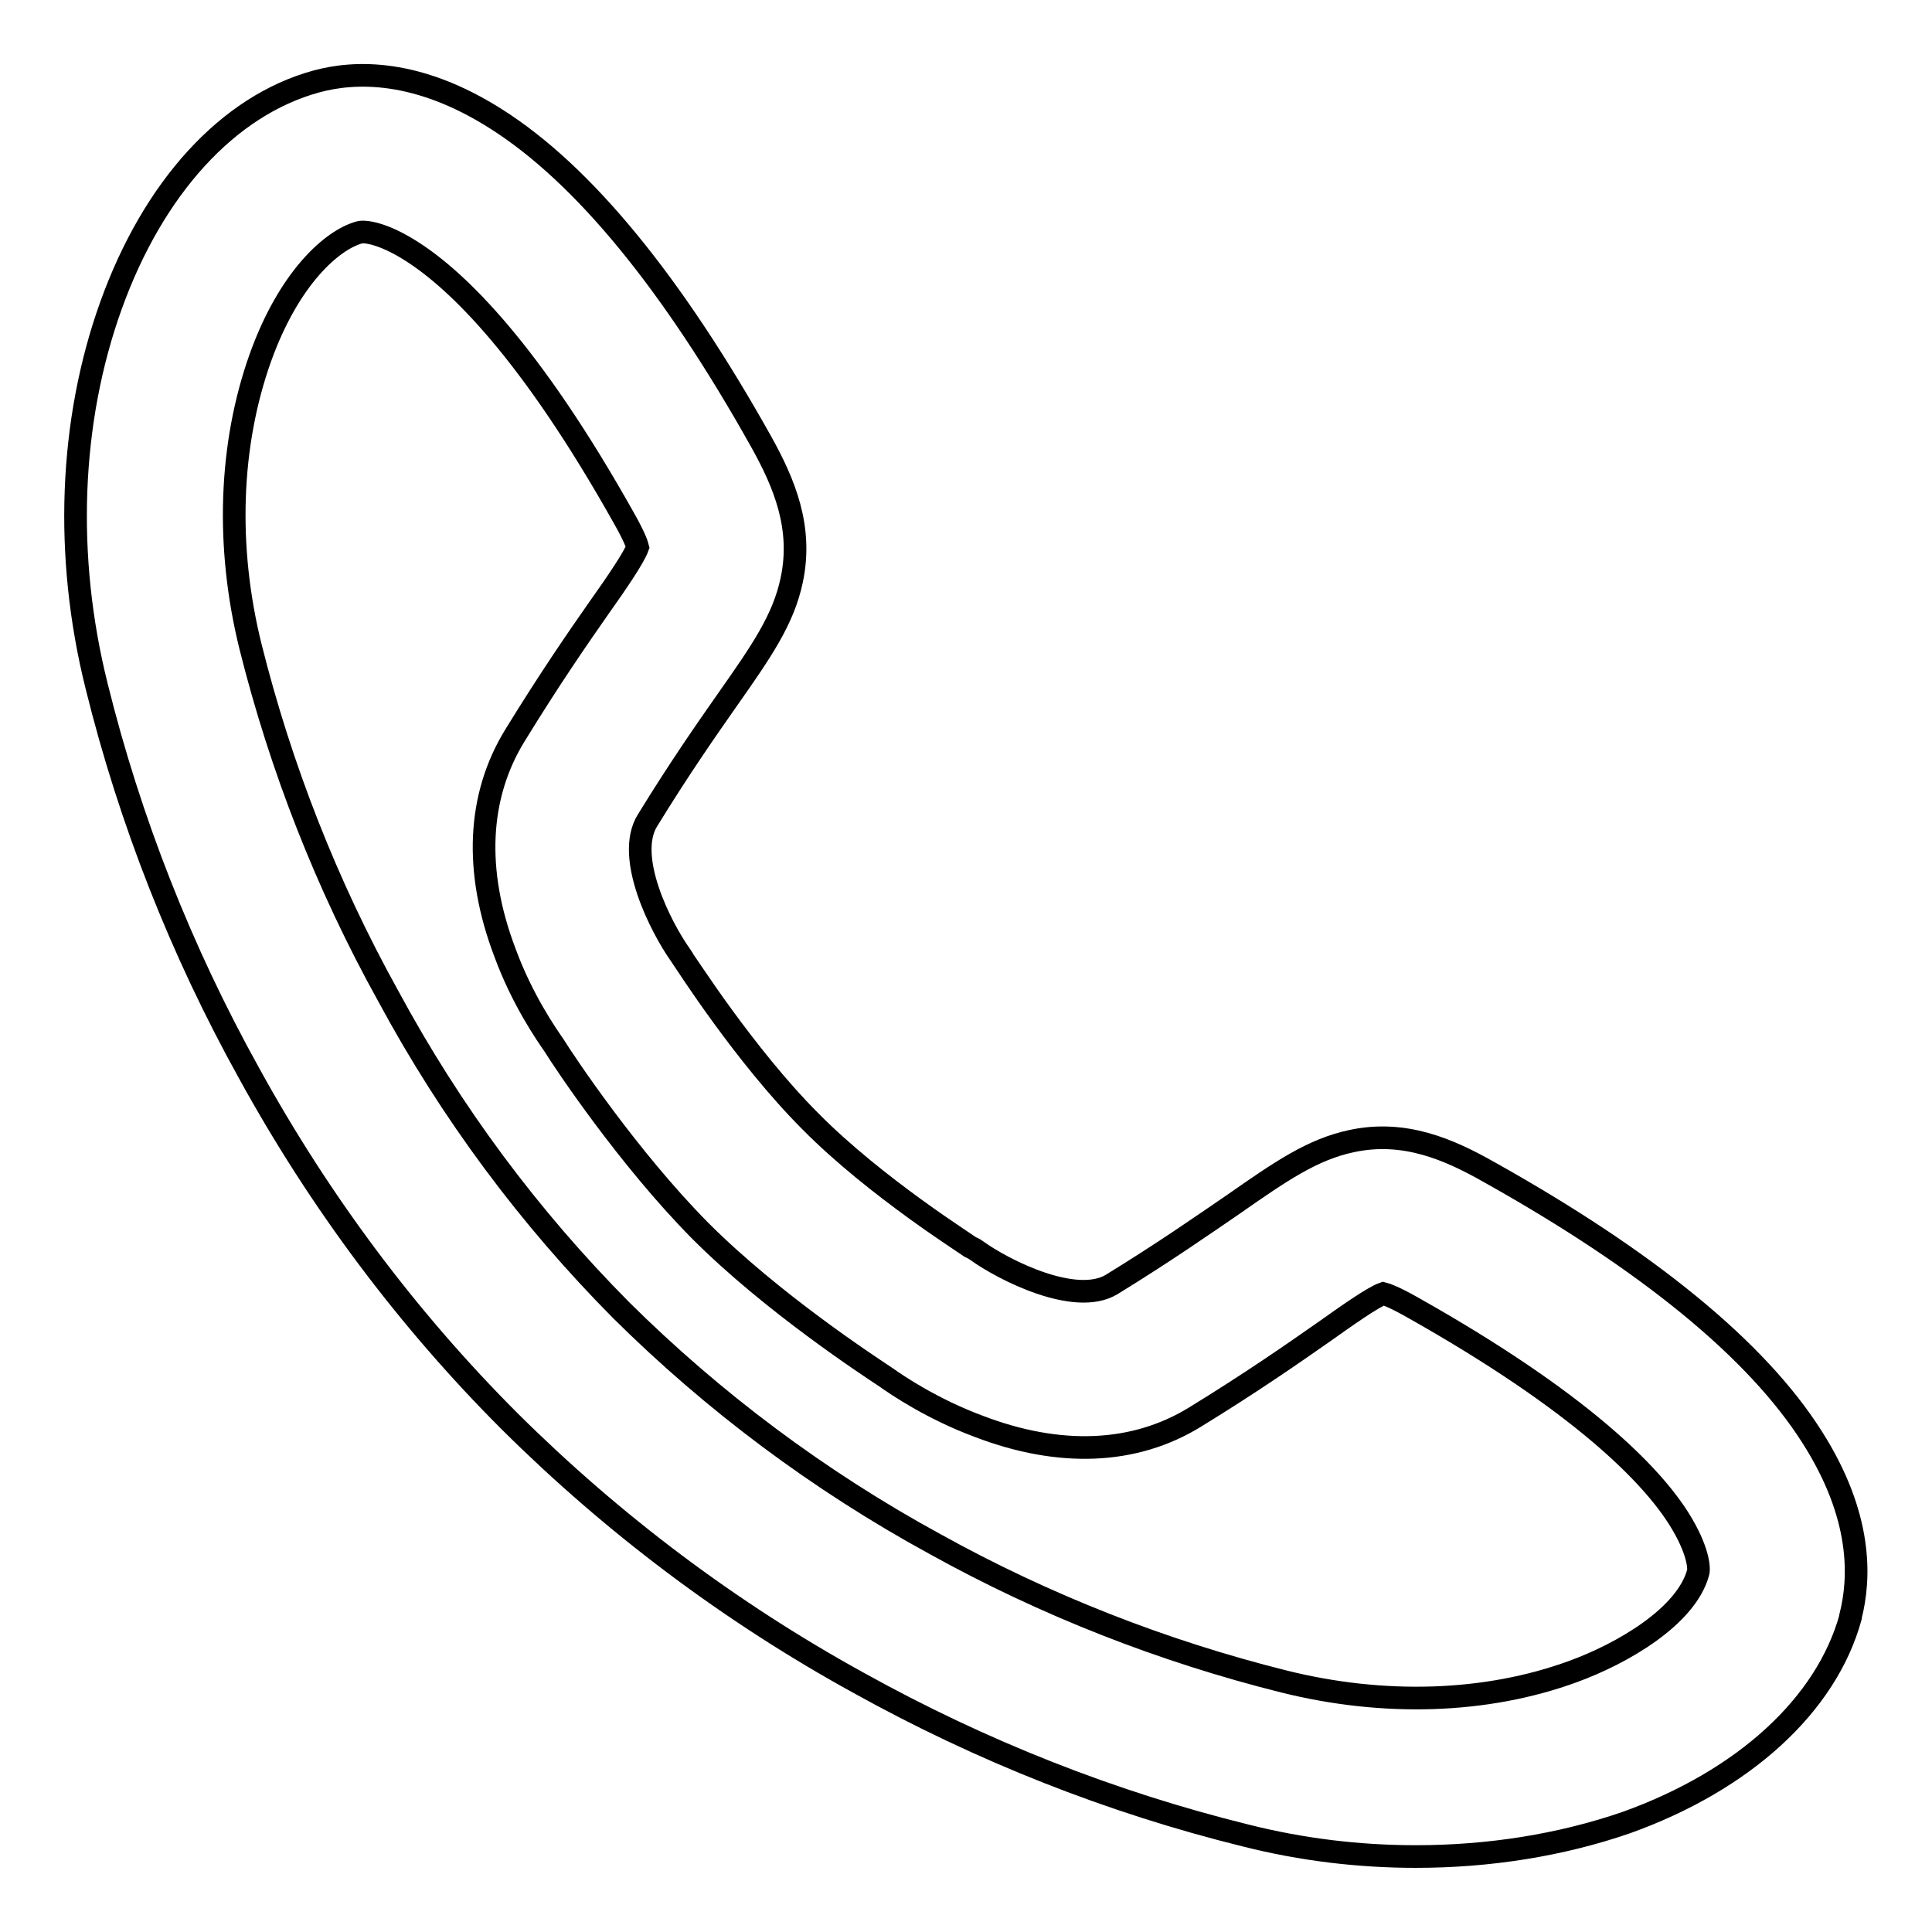 <?xml version="1.0" encoding="utf-8"?>
<!-- Svg Vector Icons : http://www.onlinewebfonts.com/icon -->
<!DOCTYPE svg PUBLIC "-//W3C//DTD SVG 1.1//EN" "http://www.w3.org/Graphics/SVG/1.1/DTD/svg11.dtd">
<svg version="1.1" xmlns="http://www.w3.org/2000/svg" xmlns:xlink="http://www.w3.org/1999/xlink" x="0px" y="0px" viewBox="0 0 256 256" enable-background="new 0 0 256 256" xml:space="preserve">
<g> <path stroke-width="3" fill-opacity="0" stroke="#000000"  d="M187.6,246c-7.5,0-15.1-0.9-22.6-2.8c-17.8-4.4-35-11.2-51.2-20.2c-17.1-9.4-32.6-21.1-46.2-34.6l-0.1-0.1 C54,174.8,42.4,159.3,33,142.2c-9-16.2-15.8-33.5-20.2-51.3c-4.3-17.2-3.6-35.1,1.9-50.4c5.6-15.6,15.5-26.5,27.2-29.7 c5.1-1.4,13.4-1.7,23.9,5c11.5,7.3,23.3,21.7,35.1,42.8l0,0c3,5.4,5.5,11.3,4,18.3c-1.1,5.2-4,9.4-8.5,15.8c-2.8,4-6.3,9-10.6,16 c-3,4.8,1.7,14.1,4.4,17.9l0.2,0.3l0.2,0.3c0.1,0.1,8.1,12.7,16.8,21.4l0,0c8.6,8.7,21.2,16.6,21.3,16.7l0.4,0.2l0.3,0.2 c3.6,2.6,13.1,7.4,17.9,4.5c7-4.3,12-7.8,16.1-10.6c6.3-4.4,10.5-7.3,15.7-8.4c7-1.5,12.9,1.1,18.2,4.1 c21.1,11.8,35.5,23.6,42.8,35.1c6.7,10.5,6.4,18.7,5.1,23.8v0.1c-3.2,11.6-14.1,21.6-29.7,27.2C206.8,244.5,197.3,246,187.6,246z  M82.3,173.6c12.2,12.1,26.2,22.6,41.6,31c14.6,8.1,30.2,14.2,46.2,18.2c13.2,3.3,26.8,2.9,38.3-1.3c6.6-2.4,15-7.3,16.6-13.1 c0.2-0.6,0-3.1-2.5-7.1c-3.7-5.9-13-15.5-35.4-28.1c-2.3-1.3-3.4-1.7-3.8-1.8c-1.4,0.5-4.8,2.9-7.9,5.1c-4,2.8-9.6,6.7-17.1,11.3 l0,0c-8,4.9-17.9,5.3-28.6,1.2c-6.2-2.3-10.9-5.5-12.3-6.5c-2.1-1.4-15-9.8-24.6-19.4l0,0c-9.6-9.7-18.1-22.5-19.4-24.6 c-0.9-1.3-4.2-6-6.5-12.3c-4.1-10.8-3.6-20.7,1.3-28.7c4.6-7.5,8.4-13,11.2-17c2.2-3.1,4.6-6.6,5.1-8c-0.1-0.4-0.5-1.5-1.8-3.8 c-12.5-22.3-22.1-31.5-28-35.3c-4-2.6-6.5-2.8-7.1-2.6c-3.6,1-9.3,6-13.1,16.6c-4.1,11.5-4.6,25-1.3,38.3c4,16,10.1,31.6,18.2,46.2 C59.8,147.5,70.2,161.4,82.3,173.6z"/></g>
</svg>